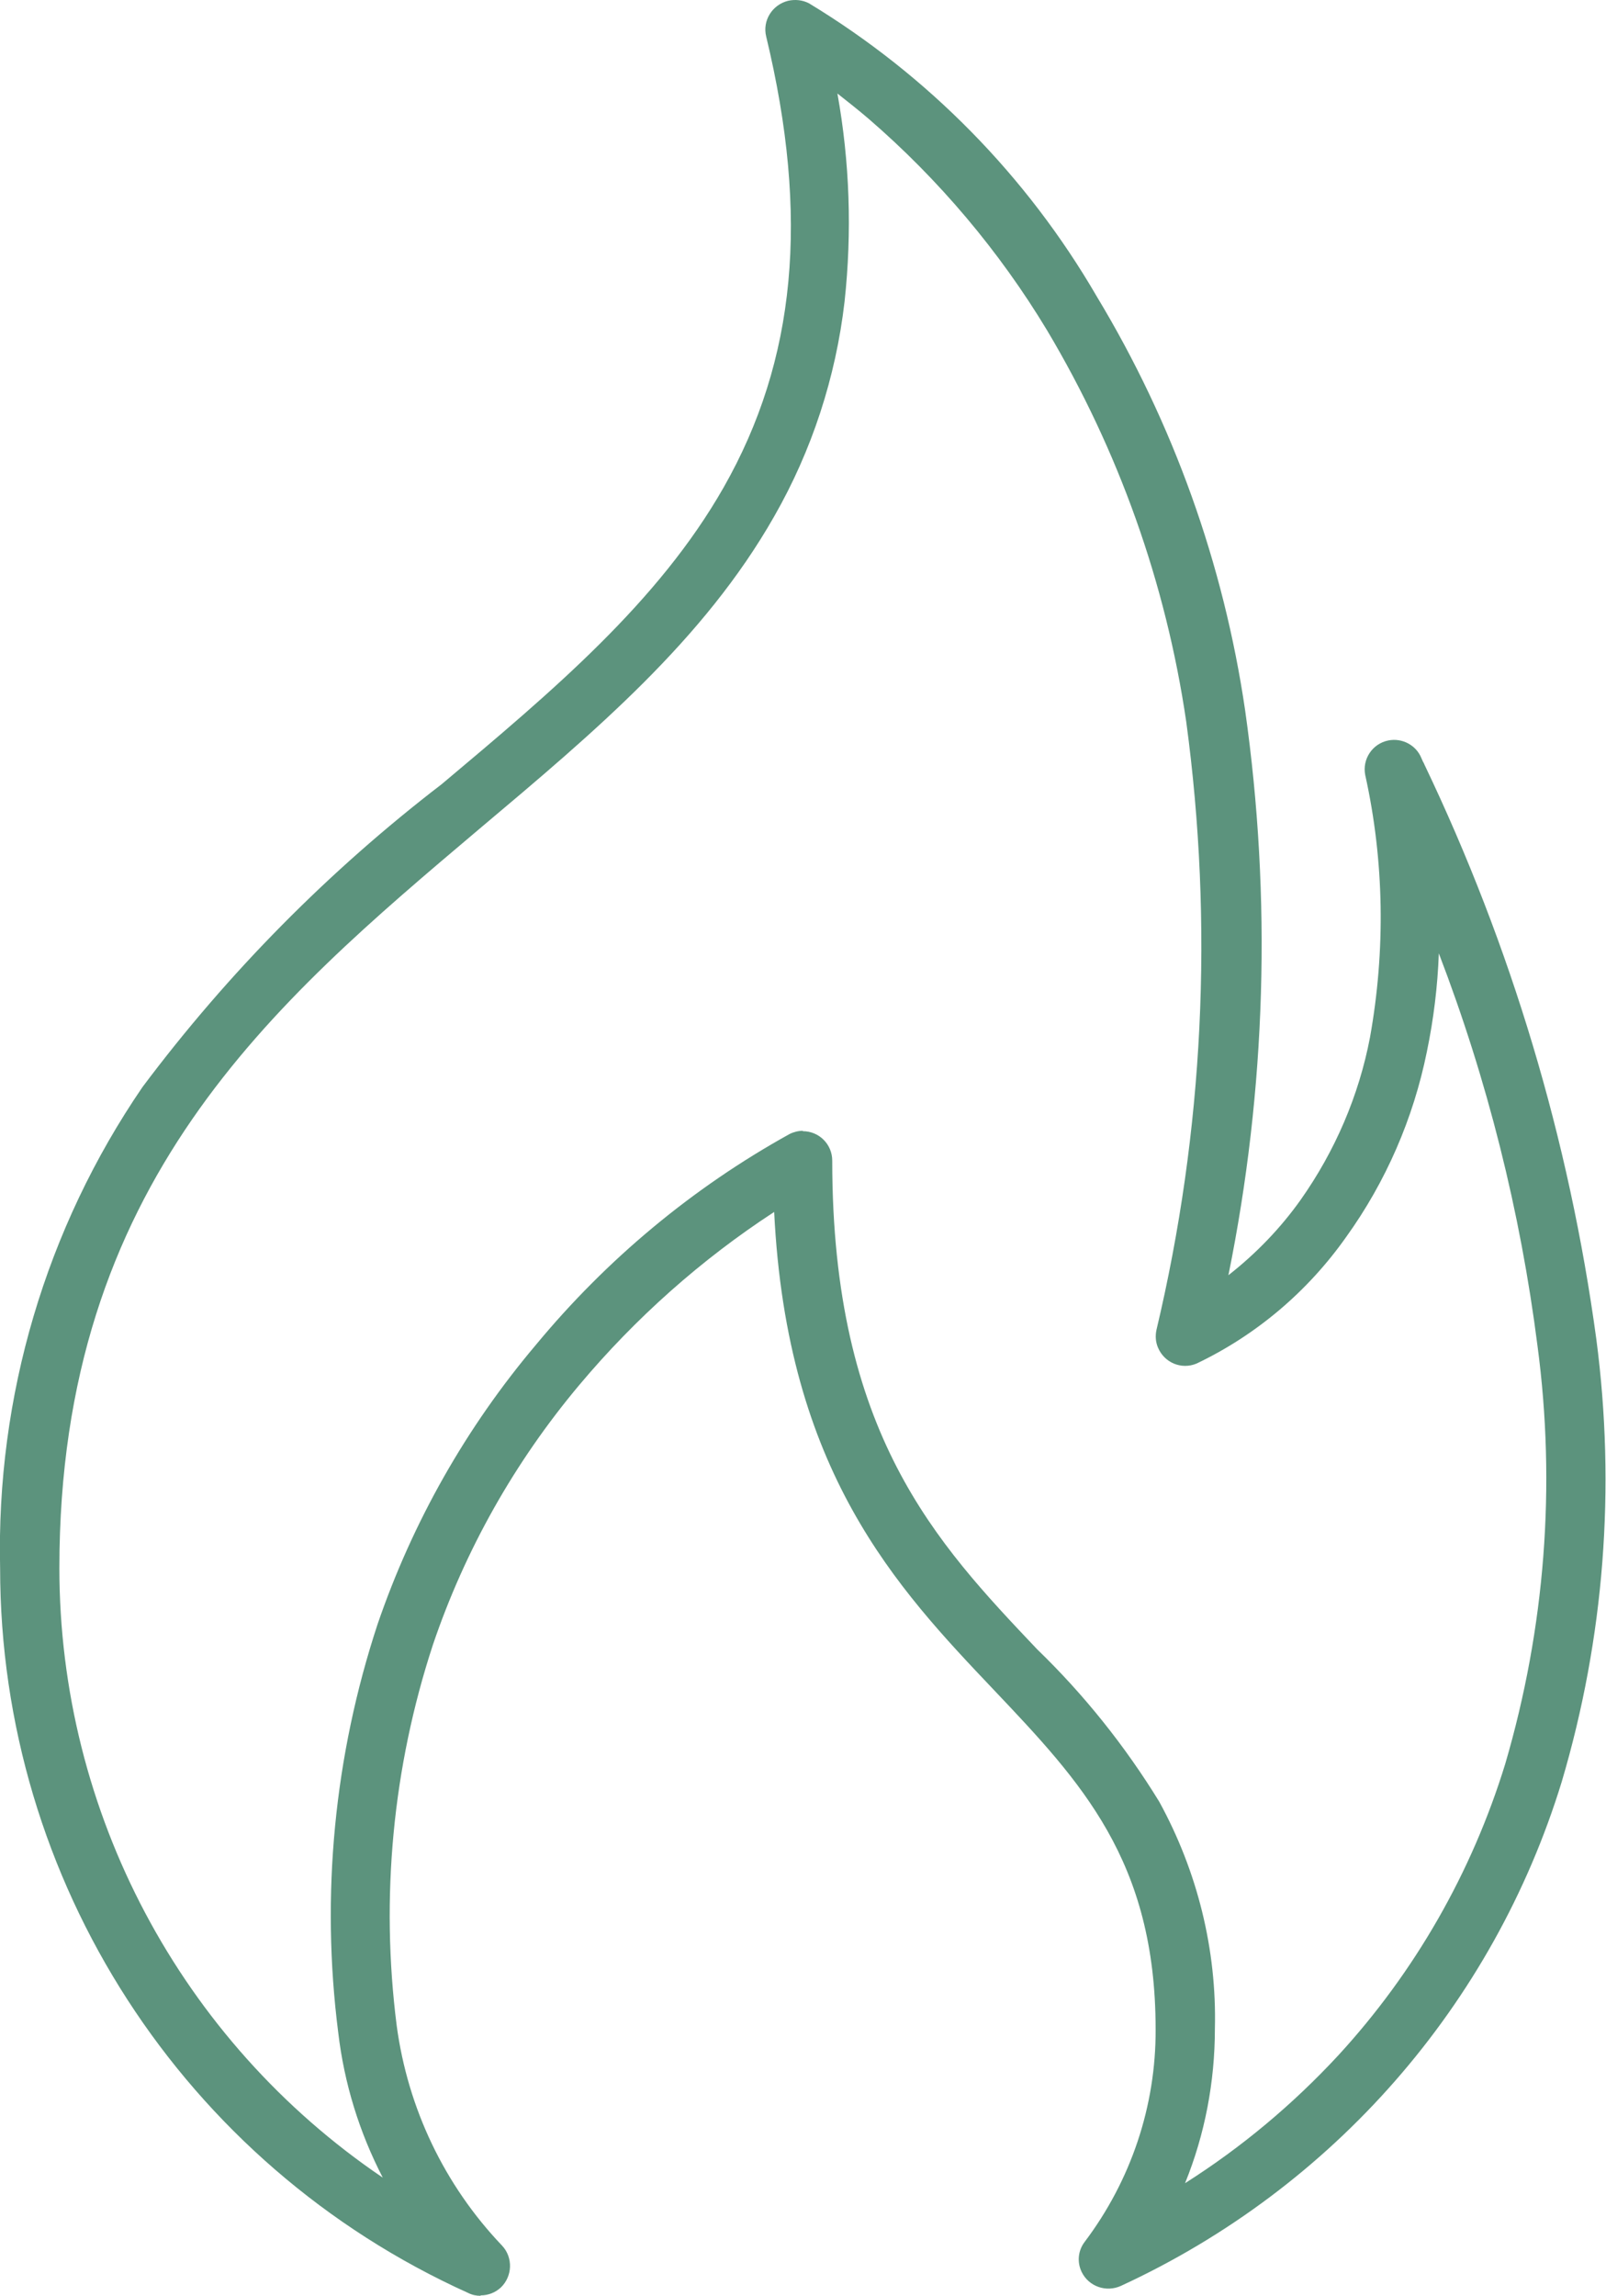 <?xml version="1.0" encoding="UTF-8"?><svg id="uuid-6590499f-c93b-492d-9a2b-13a40b10a7c3" xmlns="http://www.w3.org/2000/svg" width="14.24mm" height="20.35mm" viewBox="0 0 40.37 57.7"><defs><style>.uuid-dfac173b-f590-4cb2-9453-125eb58dff4b{fill:#5c937d;}</style></defs><path id="uuid-290ece53-8621-4be2-a306-6f0398a181fe" class="uuid-dfac173b-f590-4cb2-9453-125eb58dff4b" d="M12.08,57.7c-.11,0-.21-.02-.31-.07C4.61,54.4,0,47.27,0,39.41c-.1-4.31,1.15-8.54,3.58-12.09,2.15-2.87,4.68-5.43,7.52-7.61,2.8-2.35,5.45-4.58,7.09-7.46,1.82-3.2,2.16-6.8,1.07-11.33-.1-.4.15-.8.55-.9.18-.04.36-.02.52.06,2.99,1.81,5.48,4.34,7.24,7.37,1.92,3.18,3.19,6.72,3.73,10.4.67,4.72.53,9.52-.42,14.2.69-.54,1.31-1.18,1.82-1.9.86-1.22,1.46-2.61,1.74-4.08.39-2.18.36-4.42-.12-6.59-.08-.4.18-.79.58-.87.35-.07.7.12.83.44l.04.09s.03.05.04.08c2.18,4.56,3.64,9.43,4.32,14.44.49,3.73.2,7.51-.87,11.12-1.72,5.61-5.75,10.21-11.08,12.67-.37.17-.81.02-.99-.35-.12-.25-.09-.54.08-.76,1.16-1.54,1.79-3.41,1.78-5.34,0-4.24-1.88-6.22-4.06-8.52-2.45-2.58-5.21-5.49-5.53-12.02-1.84,1.2-3.49,2.67-4.9,4.35-1.62,1.93-2.87,4.14-3.68,6.53-1.01,3.08-1.32,6.35-.91,9.57.28,2.08,1.2,4.01,2.65,5.53.28.3.26.77-.03,1.05-.14.13-.32.2-.51.2M20.18,28.43c.41,0,.74.33.74.74h0c0,6.86,2.62,9.61,5.15,12.28,1.18,1.14,2.21,2.43,3.07,3.83.96,1.75,1.45,3.72,1.4,5.71,0,1.33-.25,2.65-.75,3.88,1.42-.9,2.71-1.98,3.85-3.21,1.93-2.1,3.36-4.6,4.2-7.33,1-3.41,1.28-6.99.81-10.51-.43-3.37-1.26-6.68-2.48-9.86-.03.83-.13,1.65-.3,2.47-.34,1.68-1.03,3.27-2.03,4.66-.96,1.36-2.25,2.46-3.76,3.18-.38.16-.81-.02-.97-.4-.06-.14-.07-.29-.04-.44,1.19-5.01,1.44-10.19.75-15.29-.51-3.48-1.7-6.82-3.5-9.84-1.2-1.99-2.72-3.79-4.48-5.31-.28-.24-.55-.45-.79-.64.31,1.72.37,3.48.18,5.23-.22,1.9-.82,3.74-1.77,5.4-1.77,3.11-4.52,5.42-7.42,7.86C6.87,25.21,1.49,29.73,1.49,39.41c0,6.14,3.05,11.88,8.13,15.32-.59-1.14-.97-2.37-1.12-3.65-.44-3.45-.1-6.95.99-10.26.88-2.57,2.23-4.95,3.98-7.02,1.78-2.15,3.94-3.95,6.38-5.3.1-.05.22-.08.33-.08"/></svg>